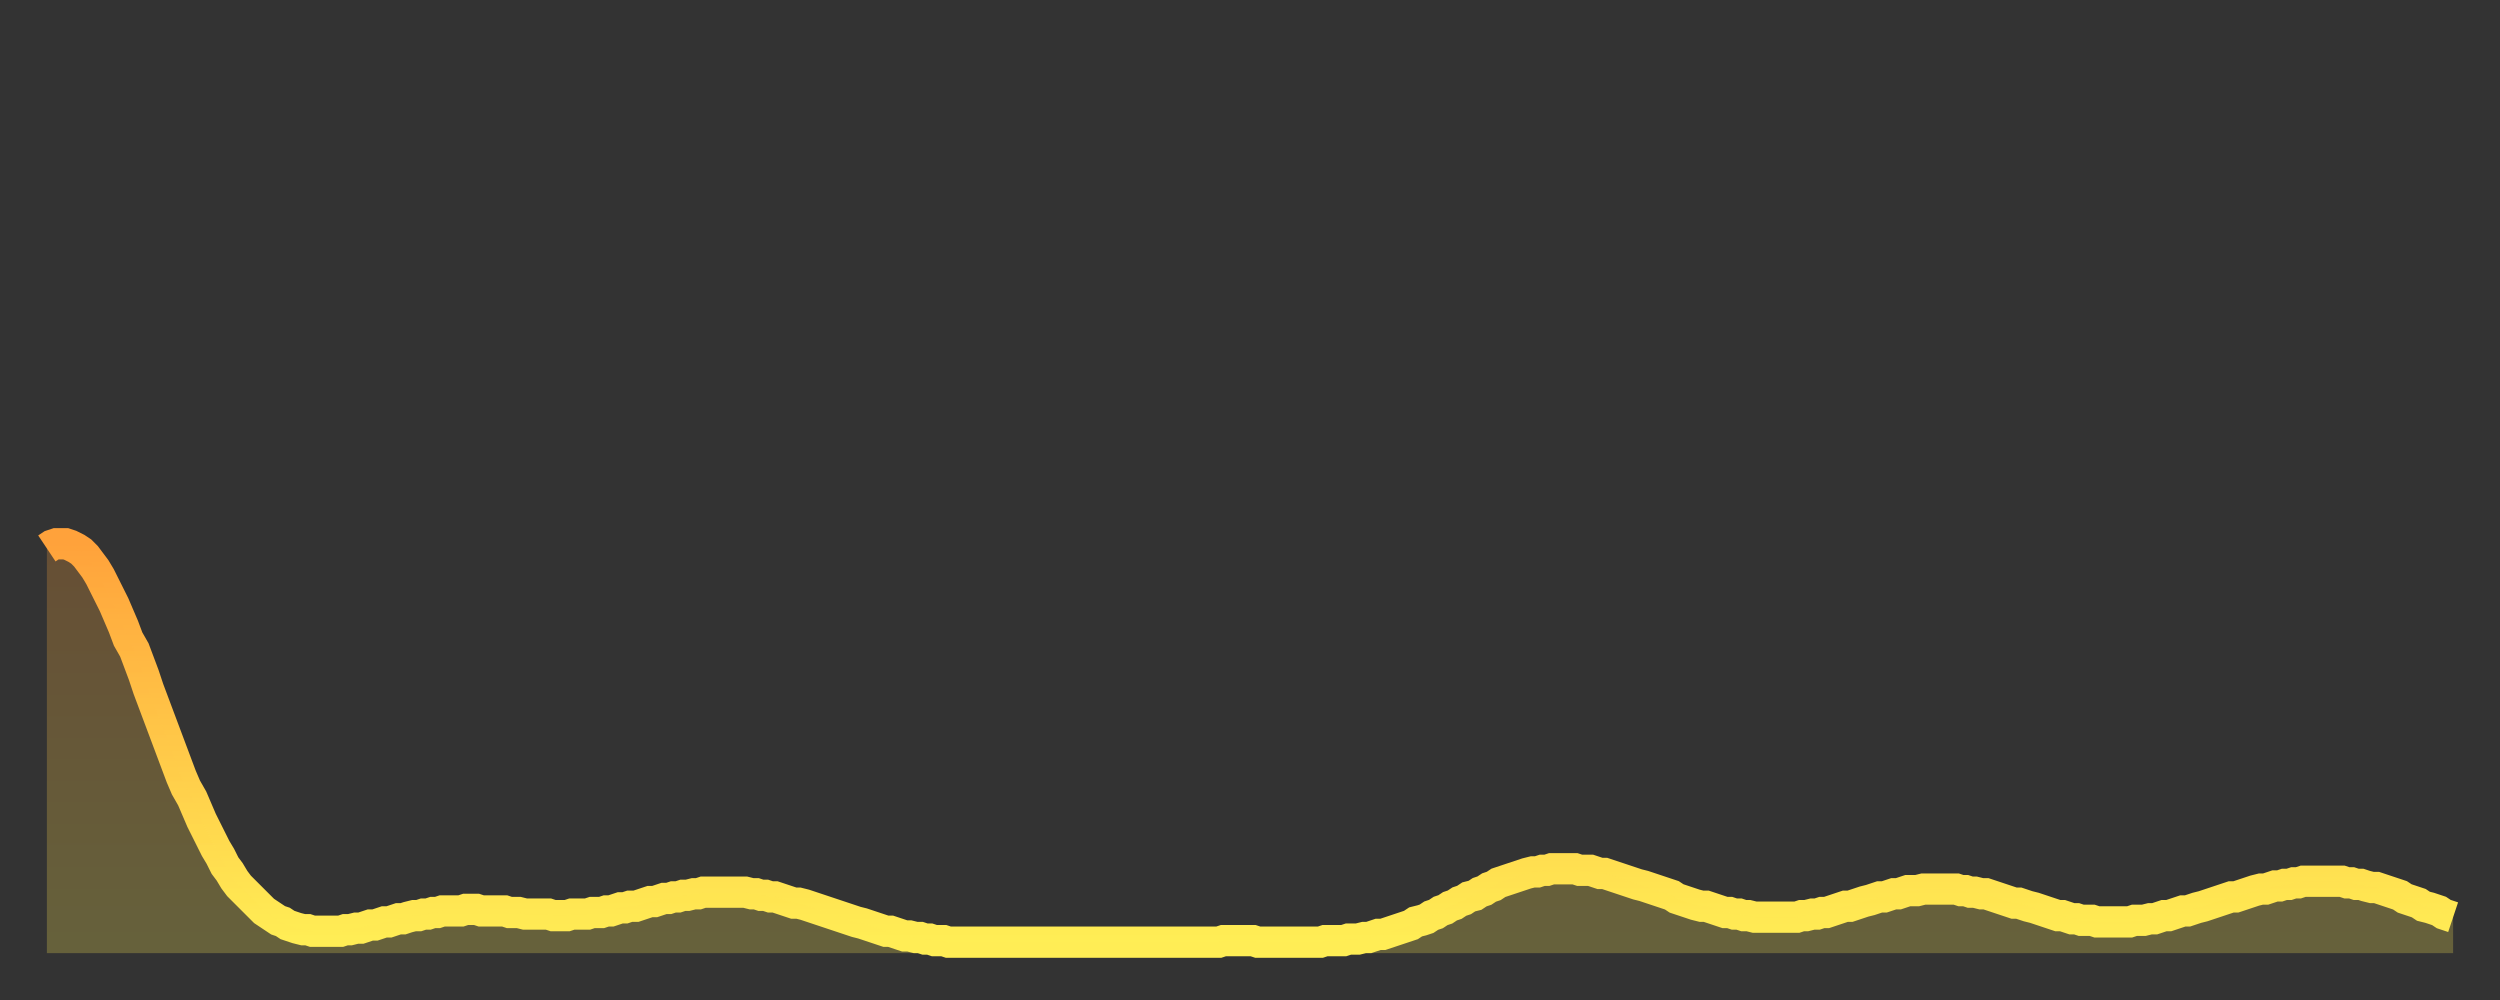 <?xml version="1.0" encoding="utf-8" ?>
<svg baseProfile="full" height="64" version="1.1" width="160" xmlns="http://www.w3.org/2000/svg" xmlns:ev="http://www.w3.org/2001/xml-events" xmlns:xlink="http://www.w3.org/1999/xlink"><rect width="100%" height="100%" fill="#333333" stroke="none"/><defs><linearGradient id="id2652896" x1="0" x2="0" y1="0" y2="1"><stop offset="0%" stop-color="#ffa23b" /><stop offset="50%" stop-color="#ffc848" /><stop offset="100%" stop-color="#ffee55" /></linearGradient></defs><g transform="translate(3,3)"><g><path d="M 0.0 32.1 0.3 31.9 0.6 31.8 0.9 31.8 1.2 31.8 1.5 31.9 1.9 32.1 2.2 32.3 2.5 32.6 2.8 33.0 3.1 33.4 3.4 33.9 3.7 34.5 4.0 35.1 4.3 35.7 4.6 36.4 4.9 37.1 5.2 37.9 5.6 38.6 5.9 39.4 6.2 40.2 6.5 41.1 6.8 41.9 7.1 42.7 7.4 43.5 7.7 44.3 8.0 45.1 8.3 45.9 8.6 46.7 8.9 47.4 9.3 48.1 9.6 48.8 9.9 49.5 10.2 50.1 10.5 50.7 10.8 51.3 11.1 51.8 11.4 52.4 11.7 52.8 12.0 53.3 12.3 53.7 12.7 54.1 13.0 54.4 13.3 54.7 13.6 55.0 13.9 55.3 14.2 55.5 14.5 55.7 14.8 55.9 15.1 56.0 15.4 56.2 15.7 56.3 16.0 56.4 16.4 56.5 16.7 56.5 17.0 56.6 17.3 56.6 17.6 56.6 17.9 56.6 18.2 56.6 18.5 56.6 18.8 56.6 19.1 56.5 19.4 56.5 19.8 56.4 20.1 56.4 20.4 56.3 20.7 56.2 21.0 56.2 21.3 56.1 21.6 56.0 21.9 56.0 22.2 55.9 22.5 55.8 22.8 55.8 23.1 55.7 23.5 55.6 23.8 55.6 24.1 55.5 24.4 55.5 24.7 55.4 25.0 55.4 25.3 55.3 25.6 55.3 25.9 55.3 26.2 55.3 26.5 55.3 26.8 55.2 27.2 55.2 27.5 55.2 27.8 55.3 28.1 55.3 28.4 55.3 28.7 55.3 29.0 55.3 29.3 55.3 29.6 55.4 29.9 55.4 30.2 55.4 30.6 55.5 30.9 55.5 31.2 55.5 31.5 55.5 31.8 55.5 32.1 55.5 32.4 55.6 32.7 55.6 33.0 55.6 33.3 55.6 33.6 55.5 33.9 55.5 34.3 55.5 34.6 55.5 34.9 55.4 35.2 55.4 35.5 55.4 35.8 55.3 36.1 55.3 36.4 55.2 36.7 55.1 37.0 55.1 37.3 55.0 37.7 55.0 38.0 54.9 38.3 54.8 38.6 54.7 38.9 54.7 39.2 54.6 39.5 54.5 39.8 54.5 40.1 54.4 40.4 54.4 40.7 54.3 41.0 54.3 41.4 54.2 41.7 54.2 42.0 54.1 42.3 54.1 42.6 54.1 42.9 54.1 43.2 54.1 43.5 54.1 43.8 54.1 44.1 54.1 44.4 54.1 44.7 54.1 45.1 54.2 45.4 54.2 45.7 54.3 46.0 54.3 46.3 54.4 46.6 54.4 46.9 54.5 47.2 54.6 47.5 54.7 47.8 54.8 48.1 54.8 48.5 54.9 48.8 55.0 49.1 55.1 49.4 55.2 49.7 55.3 50.0 55.4 50.3 55.5 50.6 55.6 50.9 55.7 51.2 55.8 51.5 55.9 51.8 56.0 52.2 56.1 52.5 56.2 52.8 56.3 53.1 56.4 53.4 56.5 53.7 56.6 54.0 56.6 54.3 56.7 54.6 56.8 54.9 56.9 55.2 56.9 55.6 57.0 55.9 57.0 56.2 57.1 56.5 57.1 56.8 57.2 57.1 57.2 57.4 57.2 57.7 57.3 58.0 57.3 58.3 57.3 58.6 57.3 58.9 57.3 59.3 57.3 59.6 57.3 59.9 57.3 60.2 57.3 60.5 57.3 60.8 57.3 61.1 57.3 61.4 57.3 61.7 57.3 62.0 57.3 62.3 57.3 62.6 57.3 63.0 57.3 63.3 57.3 63.6 57.3 63.9 57.3 64.2 57.3 64.5 57.3 64.8 57.3 65.1 57.3 65.4 57.3 65.7 57.3 66.0 57.3 66.4 57.3 66.7 57.3 67.0 57.3 67.3 57.3 67.6 57.3 67.9 57.3 68.2 57.3 68.5 57.3 68.8 57.3 69.1 57.3 69.4 57.3 69.7 57.3 70.1 57.3 70.4 57.3 70.7 57.3 71.0 57.3 71.3 57.3 71.6 57.3 71.9 57.3 72.2 57.3 72.5 57.3 72.8 57.3 73.1 57.3 73.5 57.3 73.8 57.3 74.1 57.3 74.4 57.3 74.7 57.3 75.0 57.3 75.3 57.2 75.6 57.2 75.9 57.2 76.2 57.2 76.5 57.2 76.8 57.2 77.2 57.2 77.5 57.3 77.8 57.3 78.1 57.3 78.4 57.3 78.7 57.3 79.0 57.3 79.3 57.3 79.6 57.3 79.9 57.3 80.2 57.3 80.5 57.3 80.9 57.3 81.2 57.3 81.5 57.3 81.8 57.2 82.1 57.2 82.4 57.2 82.7 57.2 83.0 57.2 83.3 57.1 83.6 57.1 83.9 57.1 84.3 57.0 84.6 57.0 84.9 56.9 85.2 56.8 85.5 56.8 85.8 56.7 86.1 56.6 86.4 56.5 86.7 56.4 87.0 56.3 87.3 56.2 87.6 56.0 88.0 55.9 88.3 55.8 88.6 55.6 88.9 55.5 89.2 55.3 89.5 55.2 89.8 55.0 90.1 54.9 90.4 54.7 90.7 54.6 91.0 54.4 91.4 54.3 91.7 54.1 92.0 54.0 92.3 53.8 92.6 53.7 92.9 53.5 93.2 53.4 93.5 53.3 93.8 53.2 94.1 53.1 94.4 53.0 94.7 52.9 95.1 52.8 95.4 52.8 95.7 52.7 96.0 52.7 96.3 52.6 96.6 52.6 96.9 52.6 97.2 52.6 97.5 52.6 97.8 52.6 98.1 52.7 98.4 52.7 98.8 52.7 99.1 52.8 99.4 52.9 99.7 52.9 100.0 53.0 100.3 53.1 100.6 53.2 100.9 53.3 101.2 53.4 101.5 53.5 101.8 53.6 102.2 53.7 102.5 53.8 102.8 53.9 103.1 54.0 103.4 54.1 103.7 54.2 104.0 54.3 104.3 54.5 104.6 54.6 104.9 54.7 105.2 54.8 105.5 54.9 105.9 55.0 106.2 55.0 106.5 55.1 106.8 55.2 107.1 55.3 107.4 55.4 107.7 55.4 108.0 55.5 108.3 55.5 108.6 55.6 108.9 55.6 109.3 55.7 109.6 55.7 109.9 55.7 110.2 55.7 110.5 55.7 110.8 55.7 111.1 55.7 111.4 55.7 111.7 55.7 112.0 55.7 112.3 55.6 112.6 55.6 113.0 55.5 113.3 55.5 113.6 55.4 113.9 55.4 114.2 55.3 114.5 55.2 114.8 55.1 115.1 55.0 115.4 55.0 115.7 54.9 116.0 54.8 116.3 54.7 116.7 54.6 117.0 54.5 117.3 54.4 117.6 54.4 117.9 54.3 118.2 54.2 118.5 54.2 118.8 54.1 119.1 54.0 119.4 54.0 119.7 54.0 120.1 53.9 120.4 53.9 120.7 53.9 121.0 53.9 121.3 53.9 121.6 53.9 121.9 53.9 122.2 53.9 122.5 54.0 122.8 54.0 123.1 54.1 123.4 54.1 123.8 54.2 124.1 54.2 124.4 54.3 124.7 54.4 125.0 54.5 125.3 54.6 125.6 54.7 125.9 54.8 126.2 54.8 126.5 54.9 126.8 55.0 127.2 55.1 127.5 55.2 127.8 55.3 128.1 55.4 128.4 55.5 128.7 55.6 129.0 55.6 129.3 55.7 129.6 55.8 129.9 55.8 130.2 55.9 130.5 55.9 130.9 55.9 131.2 56.0 131.5 56.0 131.8 56.0 132.1 56.0 132.4 56.0 132.7 56.0 133.0 56.0 133.3 56.0 133.6 55.9 133.9 55.9 134.2 55.9 134.6 55.8 134.9 55.8 135.2 55.7 135.5 55.6 135.8 55.6 136.1 55.5 136.4 55.4 136.7 55.3 137.0 55.3 137.3 55.2 137.6 55.1 138.0 55.0 138.3 54.9 138.6 54.8 138.9 54.7 139.2 54.6 139.5 54.5 139.8 54.4 140.1 54.4 140.4 54.3 140.7 54.2 141.0 54.1 141.3 54.0 141.7 53.9 142.0 53.9 142.3 53.8 142.6 53.7 142.9 53.7 143.2 53.6 143.5 53.6 143.8 53.5 144.1 53.5 144.4 53.4 144.7 53.4 145.1 53.4 145.4 53.4 145.7 53.4 146.0 53.4 146.3 53.4 146.6 53.4 146.9 53.4 147.2 53.5 147.5 53.5 147.8 53.6 148.1 53.6 148.4 53.7 148.8 53.8 149.1 53.8 149.4 53.9 149.7 54.0 150.0 54.1 150.3 54.2 150.6 54.3 150.9 54.5 151.2 54.6 151.5 54.7 151.8 54.8 152.1 55.0 152.5 55.1 152.8 55.2 153.1 55.3 153.4 55.5 153.7 55.6 154.0 55.7" fill="none" id="graph-curve" opacity="1" stroke="url(#id2652896)" stroke-width="2" /><path d="M 0 58 L 0.0 32.1 0.3 31.9 0.6 31.8 0.9 31.8 1.2 31.8 1.5 31.9 1.9 32.1 2.2 32.3 2.5 32.6 2.8 33.0 3.1 33.4 3.4 33.9 3.7 34.5 4.0 35.1 4.3 35.7 4.6 36.4 4.9 37.1 5.2 37.9 5.6 38.6 5.9 39.4 6.2 40.2 6.5 41.1 6.8 41.9 7.1 42.7 7.4 43.5 7.7 44.3 8.0 45.1 8.3 45.9 8.6 46.7 8.9 47.4 9.3 48.1 9.6 48.8 9.9 49.5 10.2 50.1 10.5 50.7 10.8 51.3 11.1 51.8 11.4 52.4 11.7 52.8 12.0 53.3 12.3 53.7 12.7 54.1 13.0 54.4 13.3 54.7 13.6 55.0 13.9 55.3 14.2 55.5 14.5 55.7 14.8 55.9 15.1 56.0 15.4 56.2 15.7 56.3 16.0 56.4 16.4 56.5 16.7 56.5 17.0 56.6 17.3 56.6 17.6 56.6 17.9 56.6 18.2 56.6 18.5 56.6 18.8 56.6 19.1 56.5 19.4 56.5 19.8 56.4 20.1 56.4 20.4 56.3 20.7 56.2 21.0 56.2 21.3 56.1 21.6 56.0 21.9 56.0 22.2 55.9 22.5 55.8 22.8 55.8 23.1 55.7 23.5 55.6 23.8 55.6 24.1 55.5 24.4 55.5 24.7 55.4 25.0 55.4 25.3 55.3 25.6 55.3 25.9 55.3 26.2 55.3 26.5 55.3 26.8 55.2 27.2 55.2 27.5 55.2 27.8 55.3 28.1 55.3 28.4 55.3 28.7 55.3 29.0 55.3 29.3 55.3 29.6 55.4 29.9 55.4 30.2 55.4 30.6 55.5 30.9 55.5 31.2 55.5 31.5 55.5 31.8 55.5 32.1 55.5 32.4 55.6 32.7 55.6 33.0 55.6 33.3 55.6 33.6 55.5 33.9 55.5 34.3 55.5 34.6 55.5 34.9 55.4 35.2 55.4 35.5 55.4 35.8 55.3 36.1 55.3 36.4 55.2 36.7 55.1 37.0 55.1 37.3 55.0 37.7 55.0 38.0 54.9 38.3 54.8 38.6 54.7 38.9 54.7 39.2 54.6 39.5 54.5 39.8 54.5 40.1 54.4 40.4 54.4 40.7 54.3 41.0 54.3 41.4 54.2 41.7 54.2 42.0 54.1 42.3 54.1 42.6 54.1 42.9 54.1 43.2 54.1 43.5 54.1 43.8 54.1 44.1 54.1 44.4 54.1 44.7 54.1 45.1 54.2 45.4 54.2 45.7 54.3 46.0 54.3 46.3 54.4 46.6 54.4 46.9 54.5 47.2 54.6 47.5 54.7 47.8 54.8 48.1 54.8 48.5 54.9 48.8 55.0 49.1 55.1 49.4 55.2 49.7 55.3 50.0 55.4 50.3 55.5 50.6 55.6 50.9 55.7 51.2 55.8 51.5 55.9 51.8 56.0 52.2 56.1 52.5 56.2 52.8 56.3 53.1 56.4 53.4 56.5 53.7 56.6 54.0 56.6 54.3 56.7 54.6 56.8 54.9 56.9 55.2 56.9 55.6 57.0 55.9 57.0 56.2 57.1 56.5 57.1 56.8 57.2 57.1 57.2 57.4 57.2 57.7 57.3 58.0 57.3 58.3 57.3 58.6 57.3 58.9 57.3 59.3 57.3 59.6 57.3 59.9 57.3 60.2 57.3 60.5 57.3 60.8 57.3 61.1 57.3 61.4 57.3 61.7 57.3 62.0 57.3 62.3 57.3 62.6 57.3 63.0 57.3 63.3 57.3 63.6 57.3 63.9 57.3 64.2 57.3 64.5 57.3 64.8 57.3 65.1 57.3 65.4 57.3 65.7 57.3 66.0 57.3 66.4 57.3 66.7 57.3 67.0 57.3 67.3 57.3 67.6 57.3 67.9 57.3 68.2 57.3 68.5 57.3 68.8 57.3 69.1 57.3 69.4 57.3 69.7 57.3 70.1 57.3 70.4 57.3 70.7 57.3 71.0 57.3 71.3 57.3 71.6 57.3 71.9 57.3 72.2 57.3 72.5 57.3 72.8 57.3 73.1 57.3 73.5 57.3 73.8 57.3 74.1 57.3 74.4 57.3 74.7 57.3 75.0 57.3 75.3 57.2 75.6 57.2 75.9 57.2 76.2 57.2 76.5 57.2 76.8 57.2 77.2 57.2 77.5 57.3 77.8 57.3 78.1 57.3 78.4 57.3 78.7 57.3 79.0 57.3 79.3 57.3 79.6 57.3 79.9 57.3 80.2 57.3 80.5 57.3 80.9 57.3 81.2 57.3 81.5 57.3 81.8 57.2 82.1 57.2 82.4 57.2 82.7 57.2 83.0 57.2 83.3 57.1 83.6 57.1 83.9 57.1 84.3 57.0 84.6 57.0 84.9 56.9 85.2 56.8 85.5 56.8 85.8 56.7 86.1 56.6 86.4 56.5 86.7 56.4 87.0 56.3 87.3 56.2 87.6 56.0 88.0 55.9 88.3 55.8 88.6 55.6 88.9 55.5 89.2 55.3 89.5 55.2 89.8 55.0 90.1 54.9 90.4 54.7 90.7 54.6 91.0 54.4 91.4 54.3 91.7 54.1 92.0 54.0 92.3 53.8 92.6 53.7 92.9 53.5 93.2 53.4 93.5 53.3 93.8 53.2 94.1 53.1 94.4 53.0 94.7 52.9 95.1 52.8 95.4 52.8 95.7 52.7 96.0 52.7 96.3 52.6 96.6 52.6 96.9 52.6 97.2 52.6 97.5 52.6 97.8 52.6 98.1 52.7 98.4 52.7 98.8 52.7 99.1 52.8 99.4 52.9 99.7 52.9 100.0 53.0 100.3 53.1 100.6 53.2 100.9 53.3 101.2 53.4 101.5 53.5 101.8 53.6 102.2 53.7 102.5 53.8 102.8 53.9 103.1 54.0 103.4 54.1 103.7 54.2 104.0 54.3 104.3 54.5 104.6 54.6 104.9 54.7 105.2 54.8 105.5 54.9 105.9 55.0 106.2 55.0 106.5 55.1 106.8 55.2 107.1 55.3 107.4 55.4 107.7 55.4 108.0 55.5 108.3 55.5 108.6 55.6 108.9 55.6 109.3 55.7 109.6 55.7 109.9 55.7 110.2 55.7 110.5 55.7 110.8 55.7 111.1 55.7 111.4 55.7 111.7 55.7 112.0 55.7 112.3 55.6 112.6 55.6 113.0 55.5 113.3 55.5 113.6 55.4 113.9 55.4 114.2 55.3 114.5 55.2 114.8 55.1 115.1 55.0 115.4 55.0 115.7 54.9 116.0 54.8 116.3 54.7 116.7 54.6 117.0 54.5 117.3 54.4 117.6 54.4 117.9 54.3 118.2 54.2 118.5 54.2 118.8 54.1 119.1 54.0 119.4 54.0 119.7 54.0 120.1 53.9 120.4 53.9 120.7 53.9 121.0 53.9 121.3 53.9 121.6 53.9 121.9 53.9 122.2 53.9 122.5 54.0 122.8 54.0 123.1 54.1 123.4 54.1 123.8 54.2 124.1 54.2 124.4 54.3 124.7 54.4 125.0 54.5 125.3 54.6 125.6 54.7 125.9 54.8 126.2 54.8 126.5 54.9 126.8 55.0 127.2 55.1 127.5 55.2 127.8 55.3 128.1 55.4 128.4 55.5 128.7 55.6 129.0 55.6 129.3 55.7 129.6 55.8 129.9 55.8 130.2 55.9 130.5 55.9 130.9 55.9 131.2 56.0 131.5 56.0 131.8 56.0 132.1 56.0 132.4 56.0 132.7 56.0 133.0 56.0 133.3 56.0 133.6 55.9 133.9 55.9 134.2 55.9 134.6 55.8 134.9 55.8 135.2 55.7 135.5 55.6 135.8 55.6 136.1 55.5 136.4 55.4 136.7 55.3 137.0 55.3 137.3 55.2 137.6 55.1 138.0 55.0 138.3 54.9 138.6 54.8 138.9 54.7 139.2 54.6 139.5 54.5 139.8 54.4 140.1 54.4 140.4 54.3 140.7 54.2 141.0 54.1 141.3 54.0 141.7 53.9 142.0 53.9 142.3 53.8 142.6 53.7 142.9 53.7 143.2 53.6 143.5 53.6 143.8 53.5 144.1 53.5 144.4 53.4 144.7 53.4 145.1 53.4 145.4 53.4 145.7 53.4 146.0 53.4 146.3 53.4 146.6 53.4 146.9 53.4 147.2 53.5 147.5 53.5 147.8 53.6 148.1 53.6 148.4 53.7 148.8 53.8 149.1 53.8 149.4 53.9 149.7 54.0 150.0 54.1 150.3 54.2 150.6 54.3 150.9 54.5 151.2 54.6 151.5 54.7 151.8 54.8 152.1 55.0 152.5 55.1 152.8 55.2 153.1 55.3 153.4 55.5 153.7 55.6 154.0 55.7 154 58" fill="url(#id2652896)" fill-opacity=".25" id="graph-shadow" /></g></g></svg>